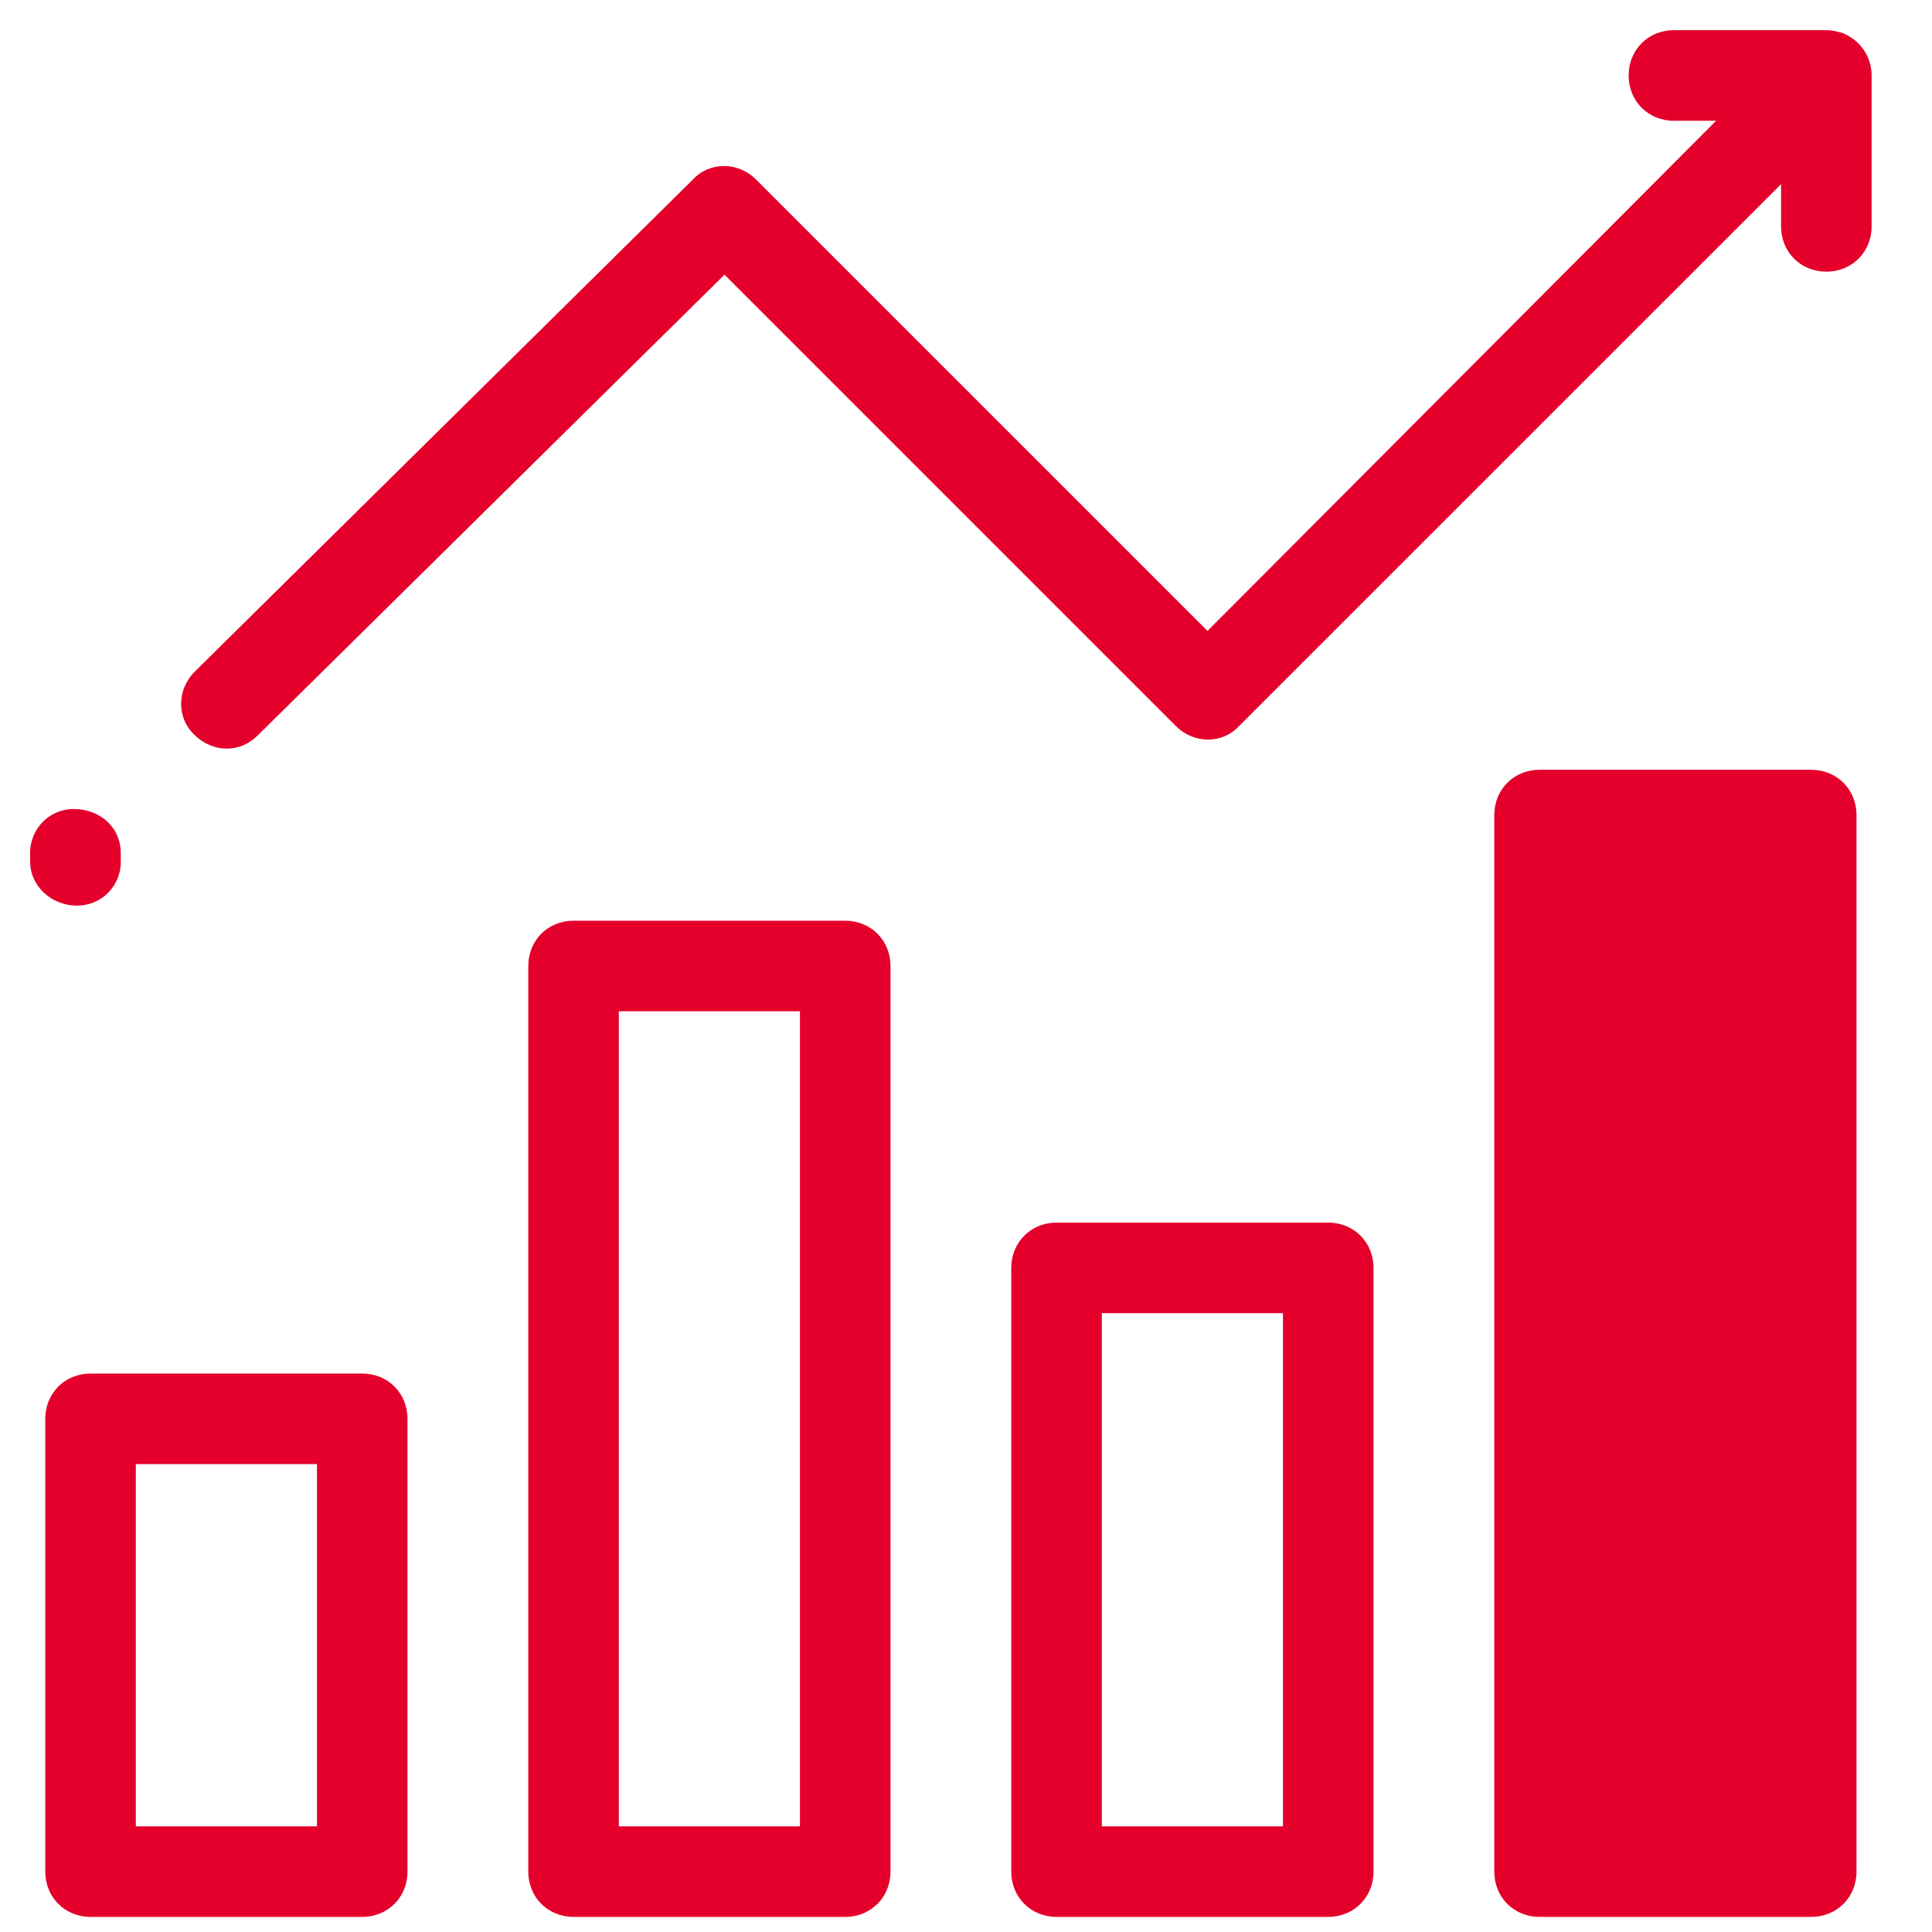 <svg width="39" height="39" viewBox="0 0 39 39" fill="none" xmlns="http://www.w3.org/2000/svg">
<path d="M33.79 0.609C33.272 0.609 32.876 1.005 32.876 1.523C32.876 2.041 33.272 2.438 33.79 2.438H34.642L24.375 12.736L15.264 3.626C14.899 3.26 14.32 3.26 13.985 3.626L3.93 13.559C3.565 13.924 3.565 14.503 3.93 14.838C4.113 15.021 4.357 15.112 4.57 15.112C4.814 15.112 5.027 15.021 5.21 14.838L14.625 5.545L23.735 14.655C24.101 15.021 24.679 15.021 25.014 14.655L35.953 3.717V4.57C35.953 5.088 36.349 5.484 36.867 5.484C37.385 5.484 37.781 5.088 37.781 4.57V1.523C37.781 1.158 37.568 0.822 37.202 0.67C37.111 0.64 36.989 0.609 36.867 0.609H36.837H33.79ZM31.078 15.539C30.56 15.539 30.164 15.935 30.164 16.453V37.781C30.164 38.299 30.56 38.695 31.078 38.695H36.562C37.08 38.695 37.476 38.299 37.476 37.781V16.453C37.476 15.935 37.08 15.539 36.562 15.539H31.078ZM1.493 16.331C0.975 16.331 0.579 16.758 0.609 17.276V17.398C0.609 17.885 1.036 18.281 1.553 18.281C2.071 18.281 2.468 17.855 2.437 17.337V17.215C2.437 16.697 2.011 16.331 1.493 16.331ZM11.578 18.586C11.06 18.586 10.664 18.982 10.664 19.5V37.781C10.664 38.299 11.06 38.695 11.578 38.695H17.062C17.58 38.695 17.976 38.299 17.976 37.781V19.5C17.976 18.982 17.58 18.586 17.062 18.586H11.578ZM12.492 20.414H16.148V36.867H12.492V20.414ZM21.328 24.68C20.81 24.68 20.414 25.076 20.414 25.594V37.781C20.414 38.299 20.81 38.695 21.328 38.695H26.812C27.33 38.695 27.726 38.299 27.726 37.781V25.594C27.726 25.076 27.33 24.68 26.812 24.68H21.328ZM22.242 26.508H25.898V36.867H22.242V26.508ZM1.828 27.727C1.31 27.727 0.914 28.123 0.914 28.641V37.781C0.914 38.299 1.31 38.695 1.828 38.695H7.312C7.83 38.695 8.226 38.299 8.226 37.781V28.641C8.226 28.123 7.83 27.727 7.312 27.727H1.828ZM2.742 29.555H6.398V36.867H2.742V29.555Z" fill="#E4002B"/>
</svg>
